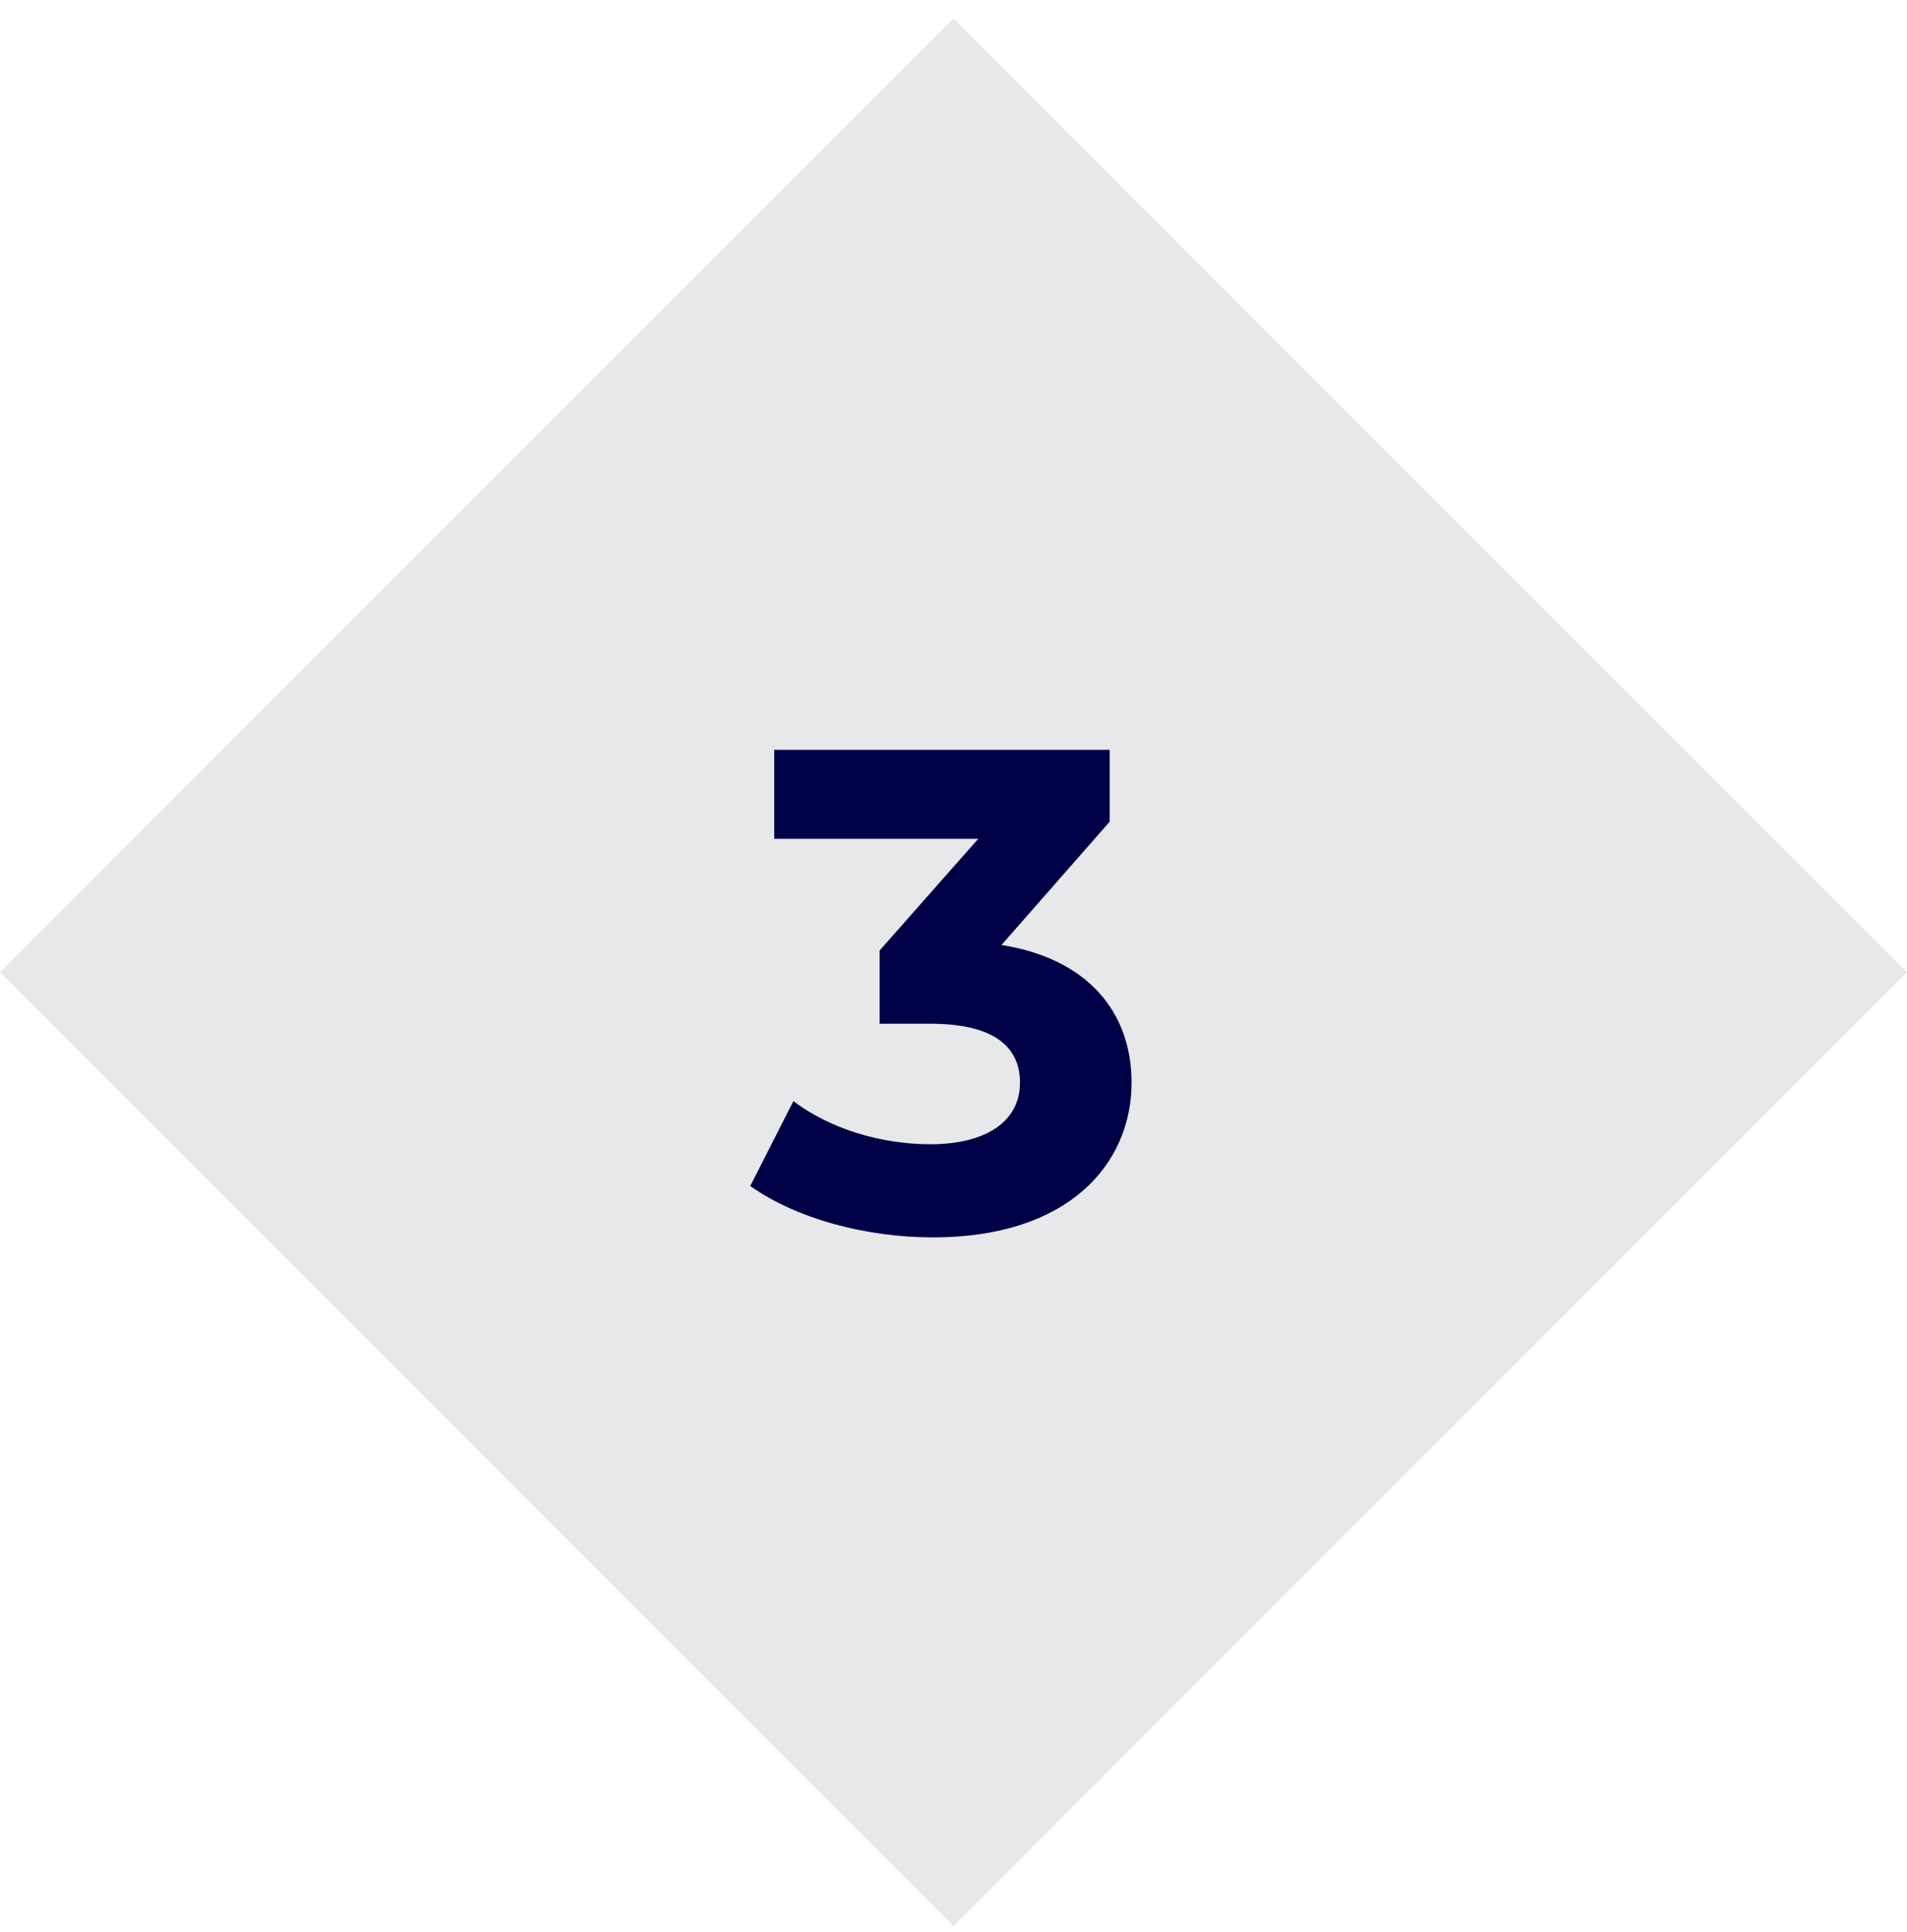 <svg width="78" height="79" viewBox="0 0 78 79" fill="none" xmlns="http://www.w3.org/2000/svg">
<rect width="55.154" height="55.154" transform="translate(0 39.76) rotate(-45)" fill="#E7E8E9"/>
<path d="M40.963 38.64C44.491 39.2 46.283 41.384 46.283 44.268C46.283 47.572 43.735 50.596 38.163 50.596C35.419 50.596 32.591 49.84 30.687 48.496L32.451 45.024C33.935 46.144 36.007 46.788 38.051 46.788C40.319 46.788 41.719 45.864 41.719 44.268C41.719 42.784 40.627 41.86 38.051 41.86H35.979V38.864L40.011 34.3H31.667V30.66H45.387V33.6L40.963 38.64Z" fill="#000047"/>
</svg>
